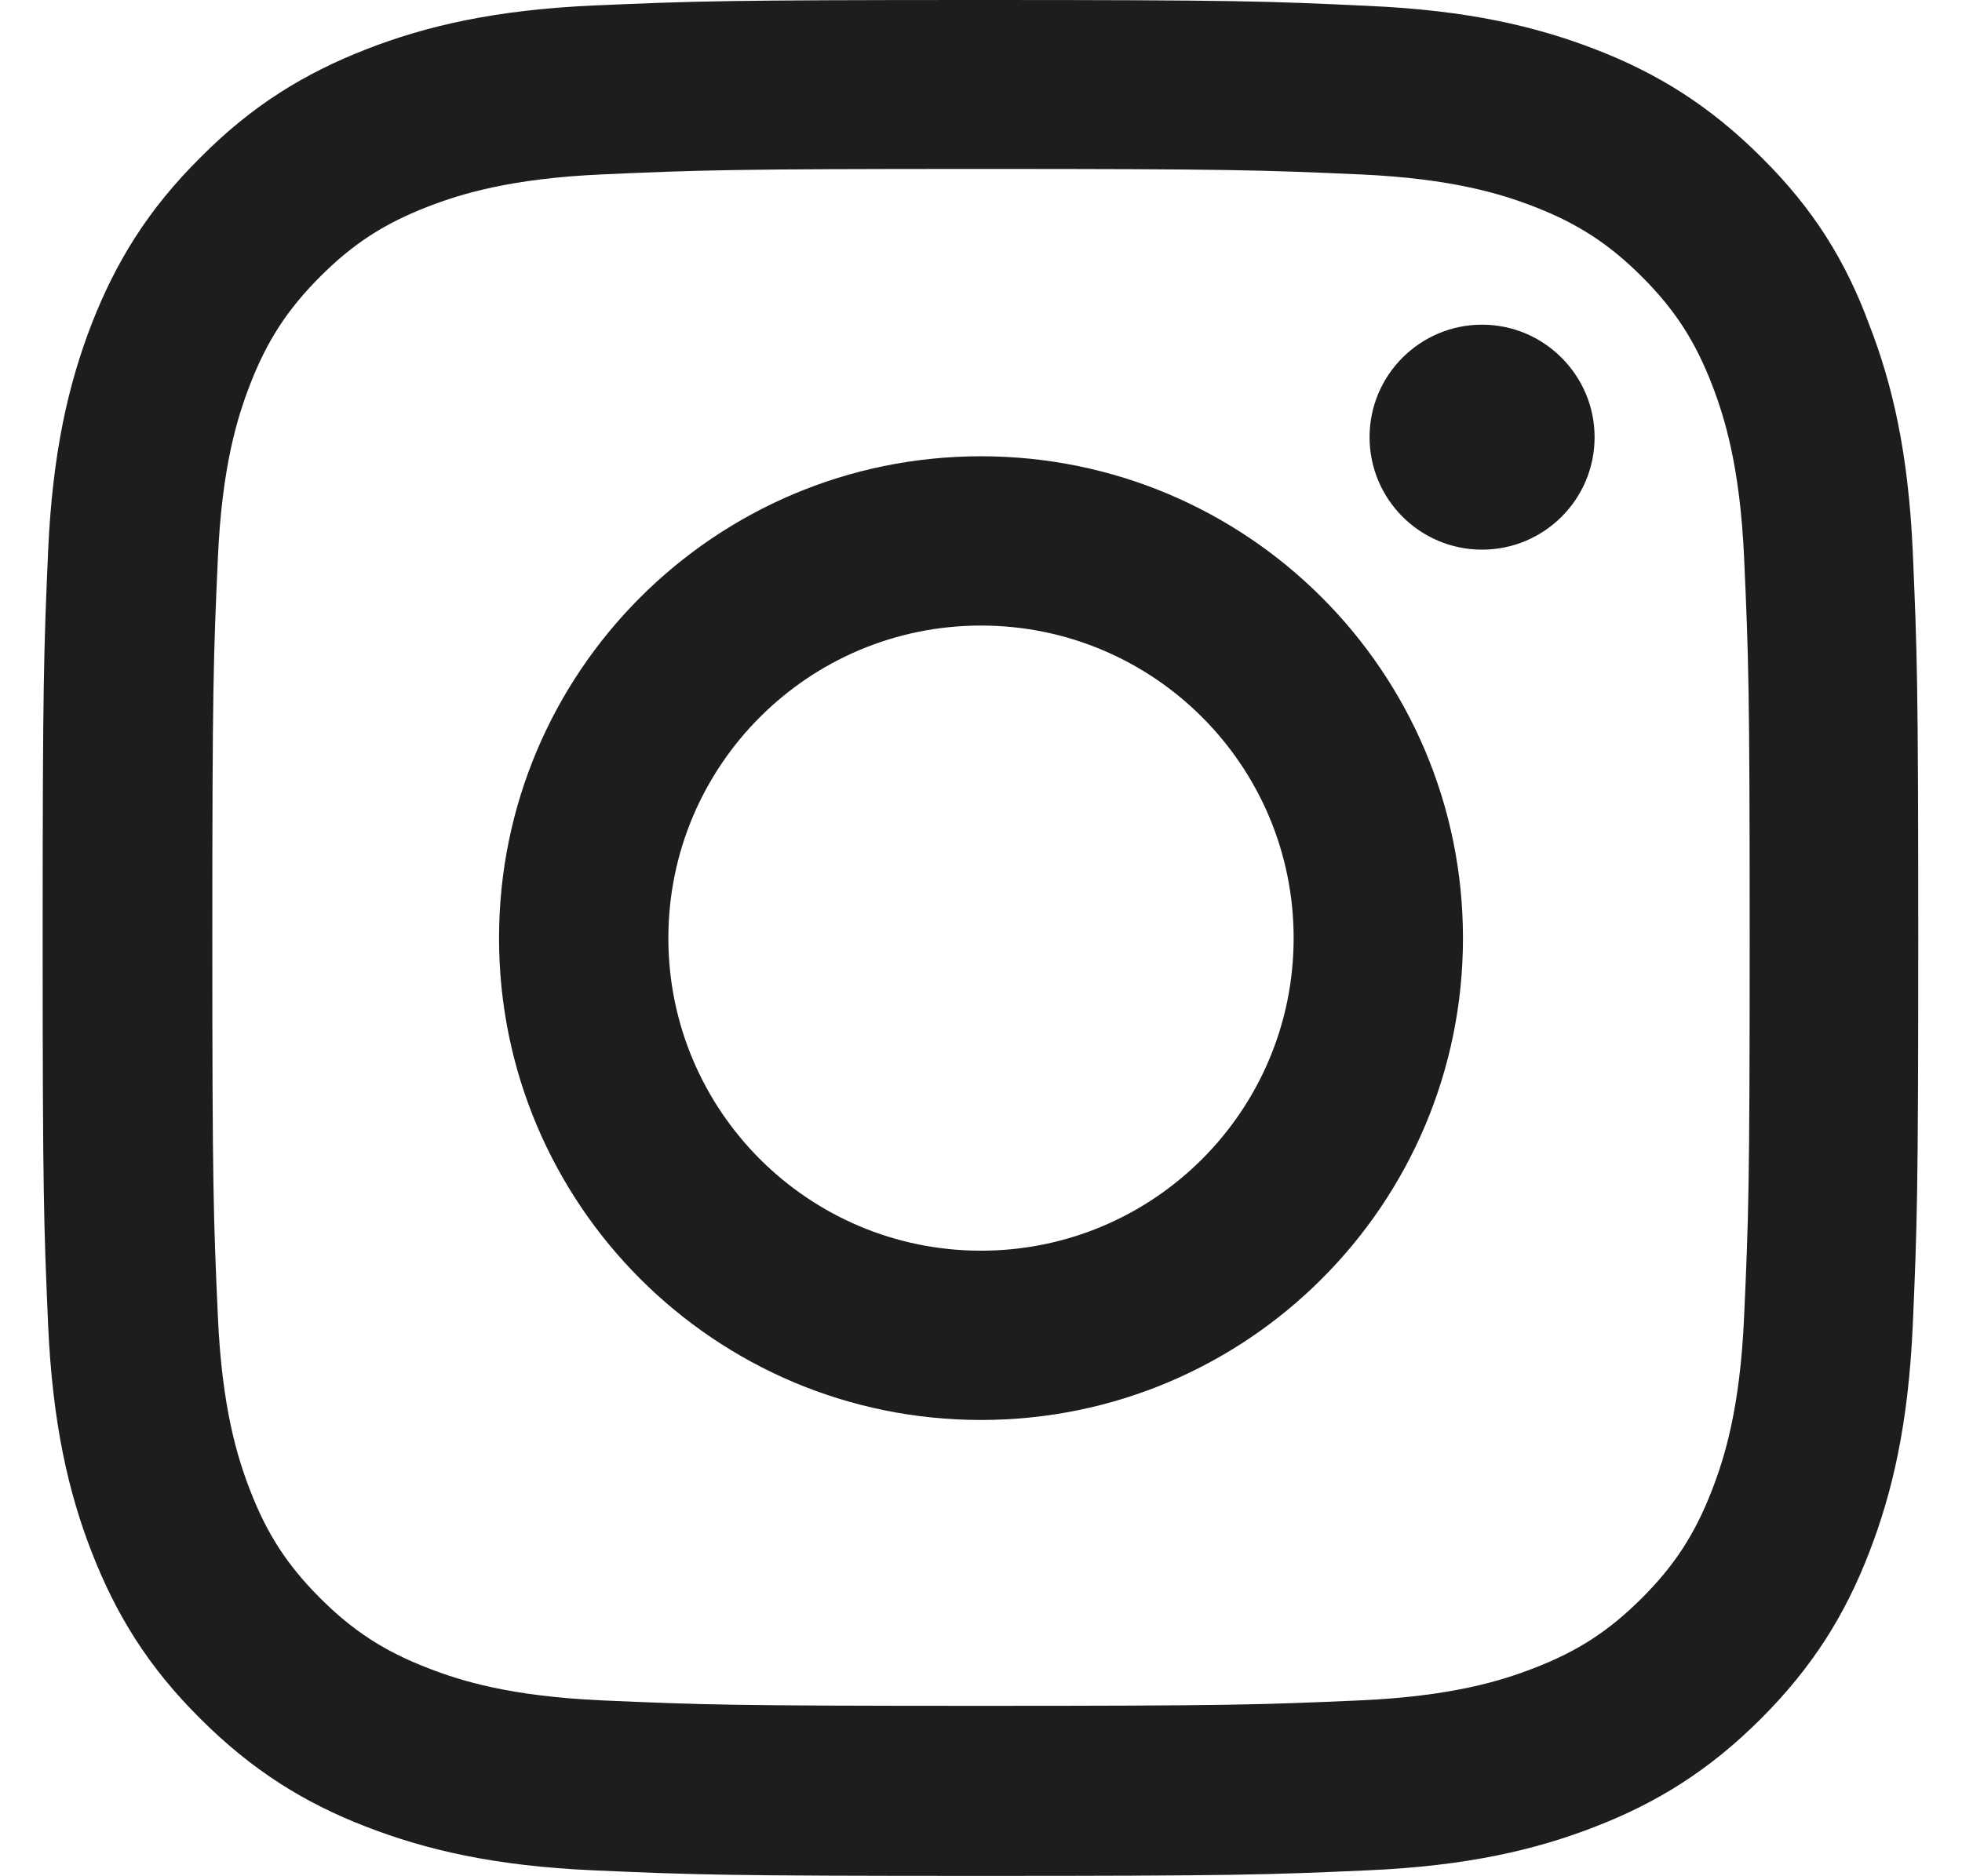 <svg width="23" height="22" viewBox="0 0 23 22" fill="none" xmlns="http://www.w3.org/2000/svg">
<g clip-path="url(#clip0_471_2552)">
<path d="M11.5 1.981C14.439 1.981 14.787 1.994 15.943 2.045C17.017 2.093 17.597 2.273 17.984 2.423C18.495 2.621 18.865 2.862 19.247 3.244C19.634 3.631 19.87 3.996 20.068 4.507C20.218 4.894 20.399 5.479 20.446 6.548C20.498 7.709 20.511 8.057 20.511 10.991C20.511 13.931 20.498 14.278 20.446 15.434C20.399 16.509 20.218 17.089 20.068 17.475C19.87 17.987 19.63 18.356 19.247 18.739C18.86 19.125 18.495 19.362 17.984 19.559C17.597 19.71 17.013 19.89 15.943 19.938C14.783 19.989 14.435 20.002 11.5 20.002C8.561 20.002 8.213 19.989 7.057 19.938C5.983 19.89 5.403 19.71 5.016 19.559C4.505 19.362 4.135 19.121 3.753 18.739C3.366 18.352 3.13 17.987 2.932 17.475C2.782 17.089 2.601 16.504 2.554 15.434C2.502 14.274 2.489 13.926 2.489 10.991C2.489 8.052 2.502 7.704 2.554 6.548C2.601 5.474 2.782 4.894 2.932 4.507C3.13 3.996 3.37 3.627 3.753 3.244C4.139 2.857 4.505 2.621 5.016 2.423C5.403 2.273 5.987 2.093 7.057 2.045C8.213 1.994 8.561 1.981 11.5 1.981ZM11.5 0C8.514 0 8.14 0.013 6.967 0.064C5.798 0.116 4.995 0.305 4.298 0.576C3.572 0.859 2.958 1.233 2.348 1.848C1.733 2.458 1.359 3.072 1.076 3.794C0.805 4.495 0.616 5.294 0.564 6.463C0.513 7.64 0.5 8.014 0.5 11C0.5 13.986 0.513 14.36 0.564 15.533C0.616 16.702 0.805 17.506 1.076 18.202C1.359 18.928 1.733 19.542 2.348 20.152C2.958 20.762 3.572 21.141 4.294 21.42C4.995 21.691 5.794 21.88 6.963 21.931C8.136 21.983 8.509 21.996 11.496 21.996C14.482 21.996 14.856 21.983 16.029 21.931C17.198 21.88 18.001 21.691 18.697 21.42C19.419 21.141 20.034 20.762 20.644 20.152C21.254 19.542 21.632 18.928 21.911 18.206C22.182 17.506 22.371 16.706 22.423 15.537C22.474 14.364 22.487 13.991 22.487 11.004C22.487 8.018 22.474 7.644 22.423 6.471C22.371 5.302 22.182 4.499 21.911 3.803C21.641 3.072 21.267 2.458 20.652 1.848C20.042 1.238 19.428 0.859 18.706 0.58C18.006 0.309 17.206 0.12 16.038 0.069C14.86 0.013 14.486 0 11.5 0Z" fill="#1D1D1B"/>
<path d="M11.5 5.35C8.38 5.35 5.85 7.88 5.85 11C5.85 14.12 8.38 16.65 11.5 16.65C14.62 16.65 17.15 14.12 17.15 11C17.15 7.88 14.62 5.35 11.5 5.35ZM11.5 14.665C9.476 14.665 7.835 13.024 7.835 11C7.835 8.976 9.476 7.335 11.5 7.335C13.524 7.335 15.165 8.976 15.165 11C15.165 13.024 13.524 14.665 11.5 14.665Z" fill="#1D1D1B"/>
<path d="M18.693 5.126C18.693 5.857 18.1 6.445 17.374 6.445C16.643 6.445 16.055 5.852 16.055 5.126C16.055 4.396 16.648 3.807 17.374 3.807C18.1 3.807 18.693 4.4 18.693 5.126Z" fill="#1D1D1B"/>
</g>
<defs>
<clipPath id="clip0_471_2552">
<rect width="22" height="22" fill="white" transform="translate(0.5)"/>
</clipPath>
</defs>
</svg>

